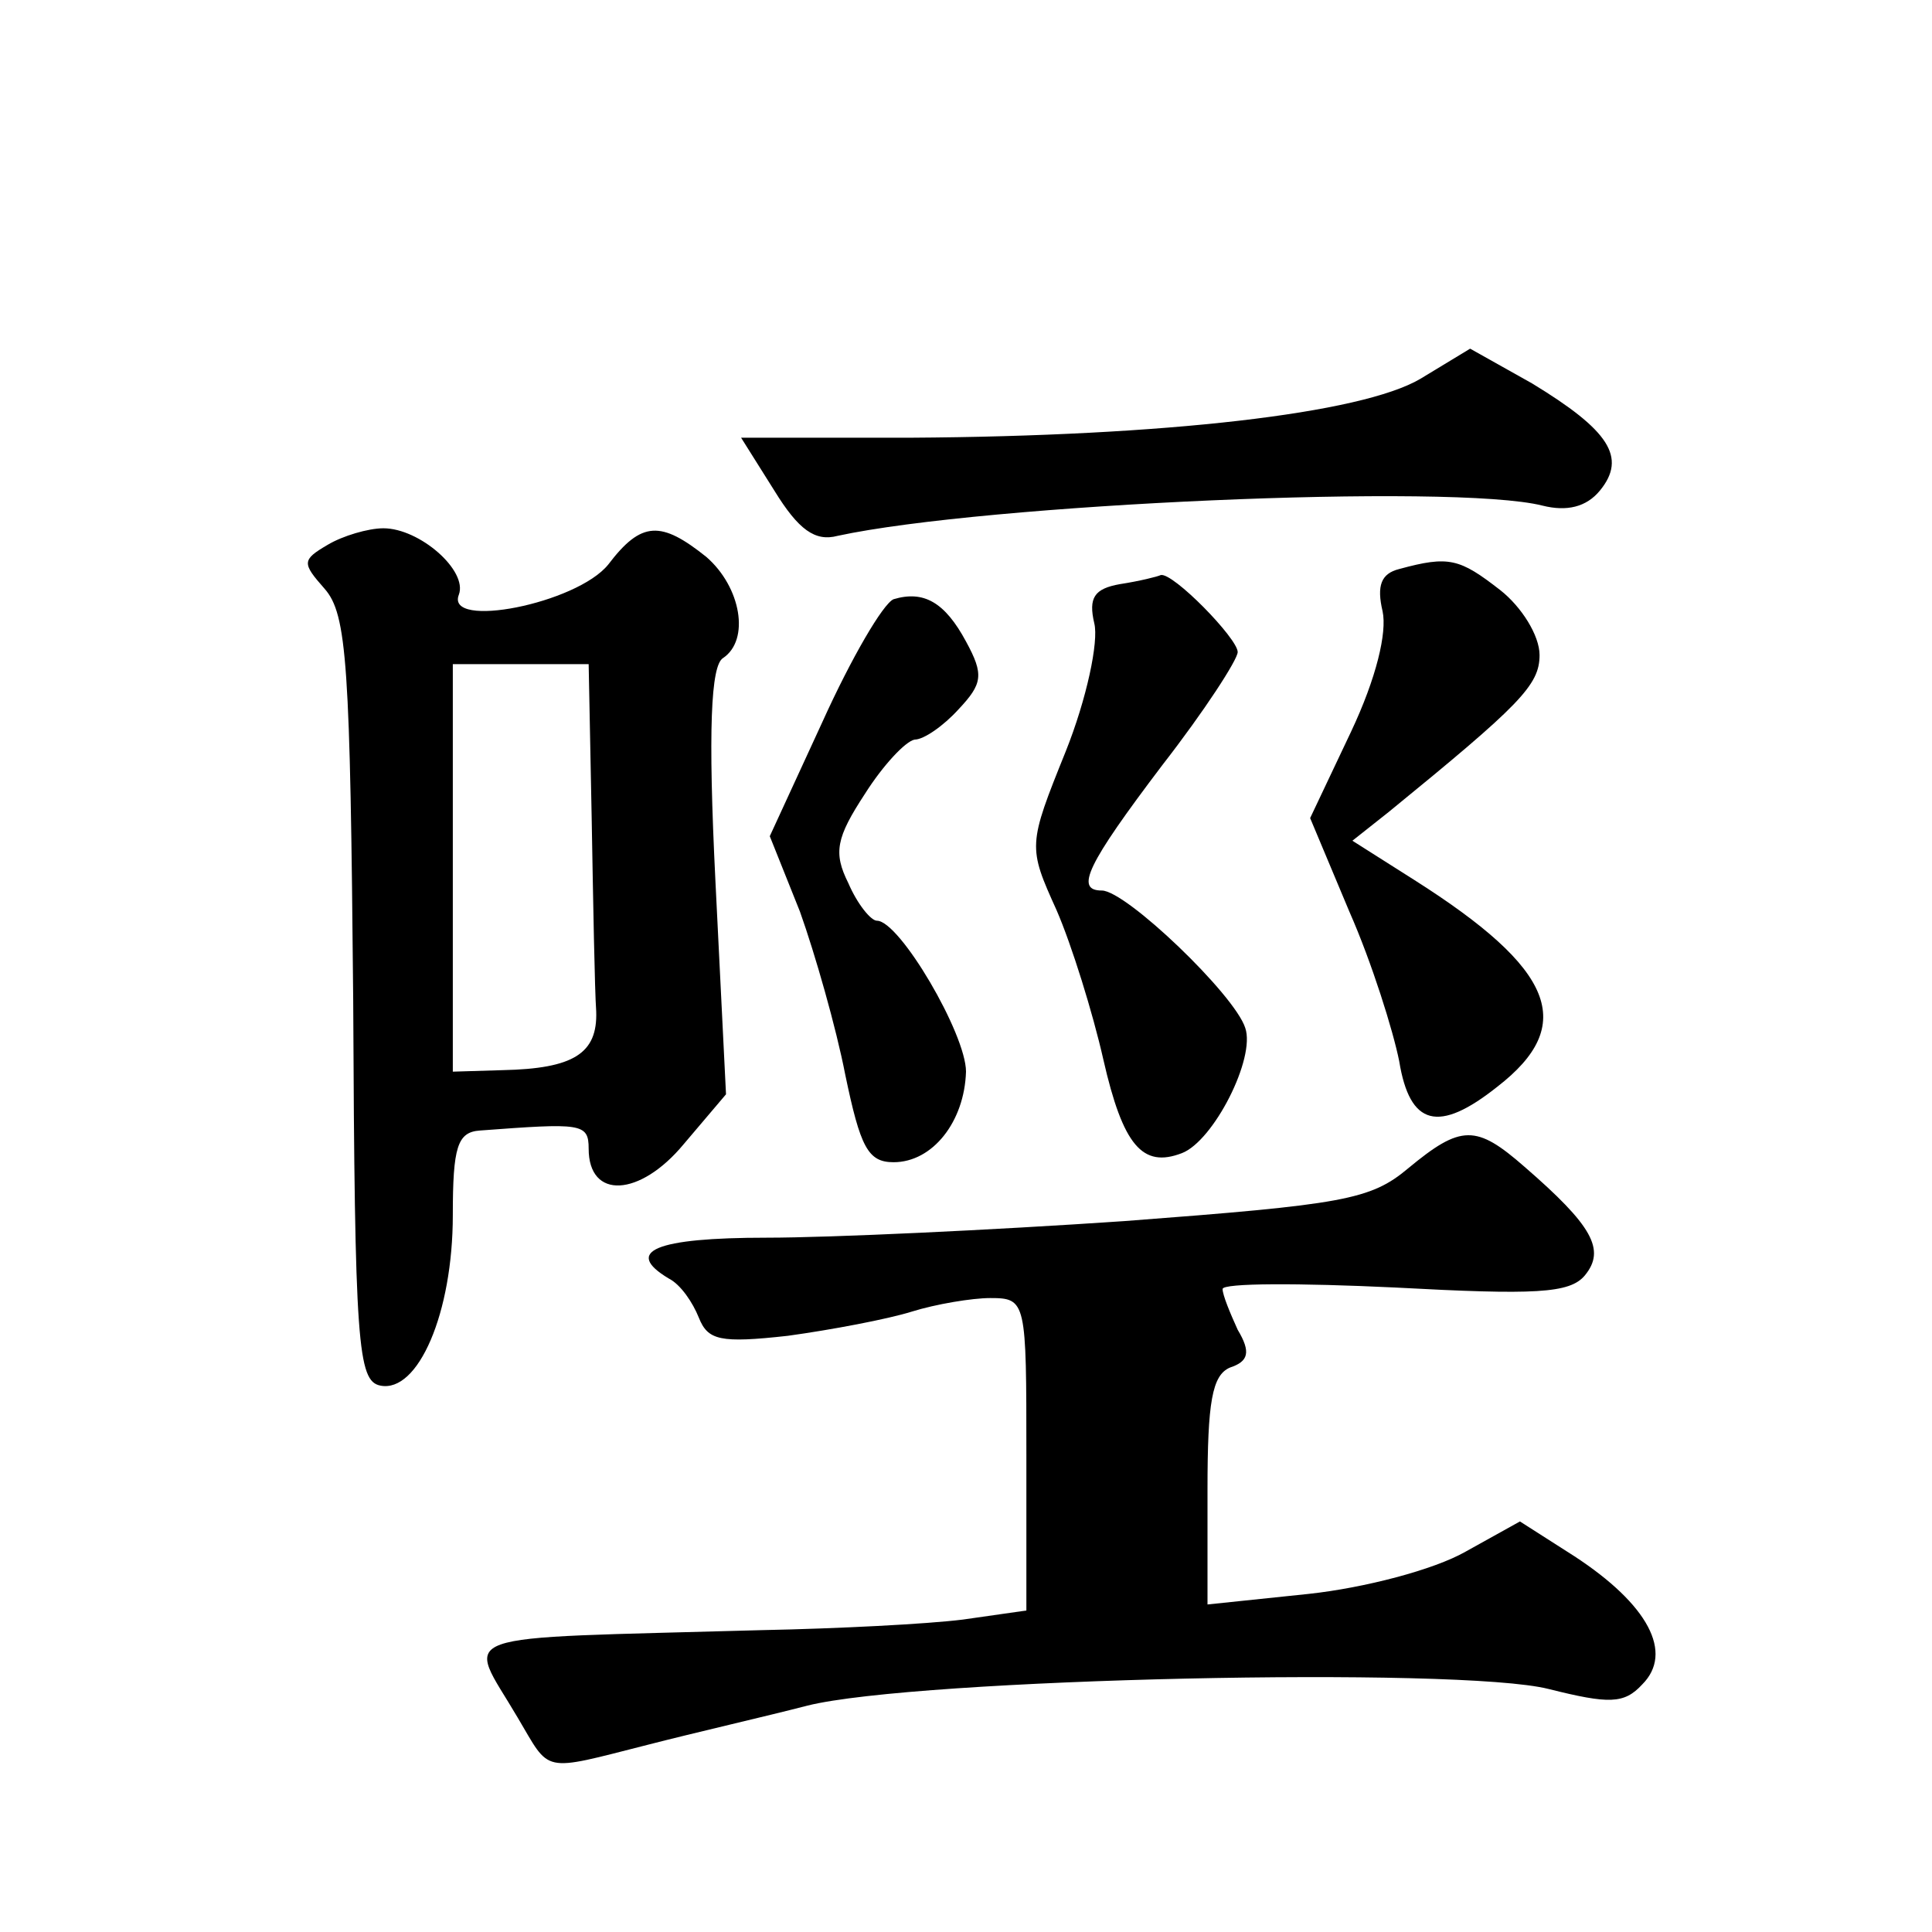 <?xml version="1.0" standalone="no"?>
<!DOCTYPE svg PUBLIC "-//W3C//DTD SVG 20010904//EN"
 "http://www.w3.org/TR/2001/REC-SVG-20010904/DTD/svg10.dtd">
<svg version="1.0" xmlns="http://www.w3.org/2000/svg"
 width="128pt" height="128pt" viewBox="0 0 128 128"
 preserveAspectRatio="xMidYMid meet">
<g transform="translate(0,128) scale(0.1,-0.1)"
fill="#0" stroke="none">
<path d="M941 1029 c-39 -23 -169 -38 -338 -39 l-112 0 22 -35 c16 -26 27 -34 42
-30 97 21 408 35 467 20 16 -4 29 -1 38 10 18 22 6 40 -45 71 l-41 23 -33 -20z
M217 919 c-17 -10 -17 -12 -2 -29 15 -17 17 -50 19 -272 1 -229 3 -253 18 -256
25 -5 48 48 48 113 0 45 3 55 18 56 67 5 72 5 72 -12 0 -34 34 -32 63 3 l28 33
-7 141 c-5 101 -3 143 5 148 18 12 12 47 -11 67 -30 24 -43 24 -65 -5 -21 -26 -108
-43 -99 -20 6 16 -26 44 -50 44 -10 0 -27 -5 -37 -11z m175 -181 c1 -57 2 -114
3 -128 1 -28 -15 -38 -62 -39 l-33 -1 0 135 0 135 45 0 45 0 2 -102z M927 903 c-12
-3 -15 -11 -11 -28 3 -14 -4 -44 -21 -80 l-27 -57 26 -62 c15 -34 29 -79 33 -99
7 -43 26 -48 65 -17 53 41 38 78 -55 137 l-41 26 24 19 c87 71 100 84 100 104 0
13 -12 32 -26 43 -27 21 -34 23 -67 14z M742 893 c-17 -3 -21 -9 -17 -26 3 -12
-5 -50 -19 -85 -25 -62 -25 -63 -6 -105 10 -23 24 -68 31 -99 13 -57 26 -72 52
-62 21 8 49 63 42 83 -7 22 -79 91 -95 91 -18 0 -10 17 40 83 28 36 50 70 50 75
0 9 -43 53 -51 51 -2 -1 -14 -4 -27 -6z M592 883 c-7 -3 -28 -39 -47 -81 l-35 -76
20 -50 c10 -28 24 -77 30 -108 10 -48 15 -58 32 -58 26 0 47 27 48 60 0 25 -44
100 -59 100 -4 0 -13 11 -19 25 -10 20 -8 30 11 59 12 19 27 35 33 36 6 0 19 9
29 20 16 17 17 23 5 45 -14 26 -28 34 -48 28z M933 506 c-25 -21 -43 -24 -188 -35
-88 -6 -195 -11 -237 -11 -74 0 -95 -9 -65 -27 8 -4 16 -16 20 -26 6 -15 14 -17
59 -12 29 4 66 11 82 16 16 5 40 9 52 9 24 0 24 -2 24 -104 l0 -103 -42 -6 c-24
-3 -83 -6 -133 -7 -212 -6 -196 0 -162 -58 22 -37 15 -36 86 -18 31 8 79 19 106
26 72 18 432 26 491 11 40 -10 50 -10 62 3 21 21 4 53 -45 85 l-36 23 -36 -20 c-21
-12 -67 -24 -104 -28 l-67 -7 0 76 c0 58 3 76 15 81 12 4 14 10 5 25 -5 11 -10
23 -10 27 0 4 51 4 114 1 93 -5 116 -4 126 8 14 17 5 33 -40 72 -32 28 -42 28 -77
-1z"/>
</g>
</svg>
